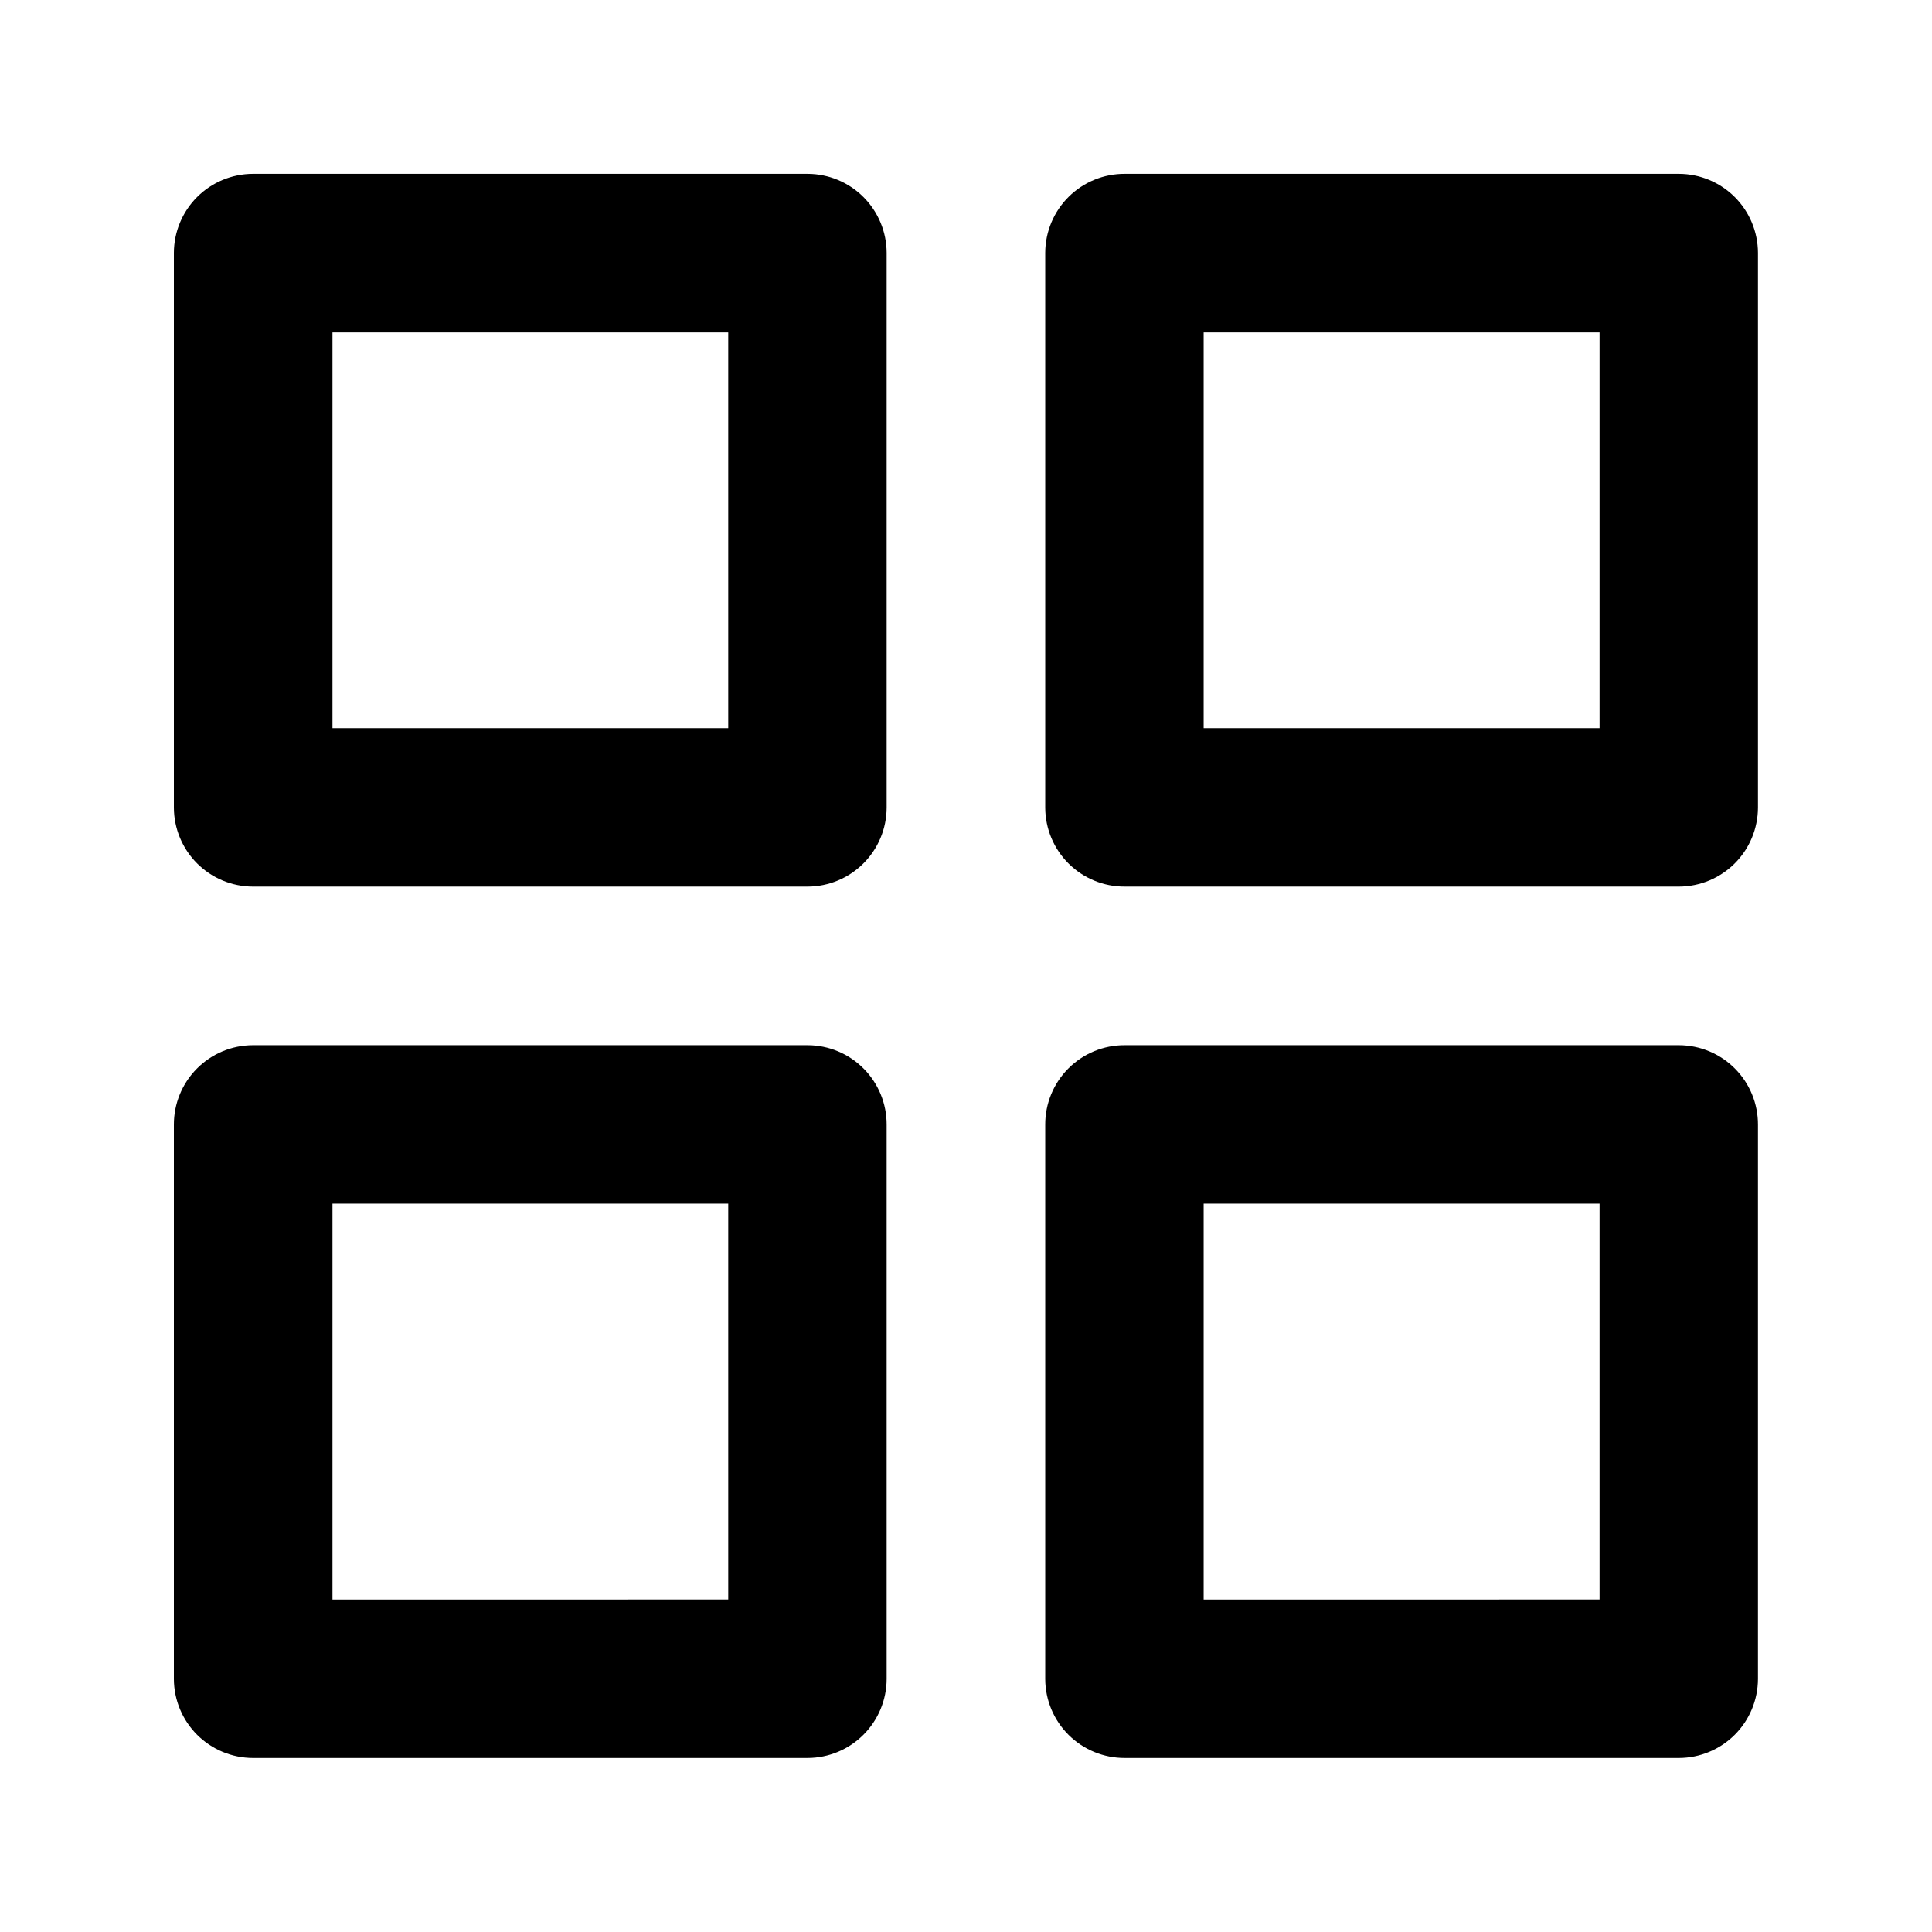 <?xml version="1.0" encoding="UTF-8"?>
<!-- The Best Svg Icon site in the world: iconSvg.co, Visit us! https://iconsvg.co -->
<svg fill="#000000" width="800px" height="800px" version="1.1" viewBox="144 144 512 512" xmlns="http://www.w3.org/2000/svg">
 <path d="m210.99 190.07c-5.539 0.023-10.844 2.231-14.762 6.148-3.914 3.918-6.125 9.223-6.148 14.762v147.07c0.023 5.539 2.234 10.844 6.148 14.762 3.918 3.918 9.223 6.125 14.762 6.148h147.07c5.539-0.023 10.848-2.231 14.762-6.148 3.918-3.918 6.129-9.223 6.148-14.762v-147.07c-0.02-5.539-2.231-10.844-6.148-14.762-3.914-3.918-9.223-6.125-14.762-6.148zm231.08 0c-5.566-0.023-10.914 2.168-14.867 6.09-3.953 3.922-6.184 9.254-6.207 14.82v147.07c0.023 5.566 2.254 10.898 6.207 14.82s9.301 6.113 14.867 6.09h146.9c5.539-0.023 10.844-2.231 14.762-6.148s6.125-9.223 6.148-14.762v-147.07c-0.023-5.539-2.231-10.844-6.148-14.762-3.918-3.918-9.223-6.125-14.762-6.148zm-209.96 42.023h104.88v104.88h-104.88zm230.87 0h104.92v104.88h-104.92zm-251.99 188.89v0.004c-5.566 0.02-10.898 2.254-14.816 6.207-3.922 3.949-6.113 9.297-6.094 14.863v146.91c0.023 5.539 2.234 10.844 6.148 14.762 3.918 3.914 9.223 6.125 14.762 6.148h147.07c5.539-0.023 10.848-2.234 14.762-6.148 3.918-3.918 6.129-9.223 6.148-14.762v-146.91c0.023-5.566-2.168-10.914-6.09-14.863-3.922-3.953-9.25-6.188-14.82-6.207zm231.08 0v0.004c-5.598-0.023-10.969 2.191-14.926 6.148s-6.172 9.328-6.148 14.922v146.91c0.023 5.566 2.254 10.898 6.207 14.816 3.953 3.922 9.301 6.113 14.867 6.094h146.9c5.539-0.023 10.844-2.234 14.762-6.148 3.918-3.918 6.125-9.223 6.148-14.762v-146.91c0.02-5.566-2.168-10.914-6.09-14.863-3.922-3.953-9.254-6.188-14.82-6.207zm-209.96 41.984h104.88v104.92l-104.88 0.004zm230.87 0h104.92v104.92l-104.92 0.004z"/>
</svg>